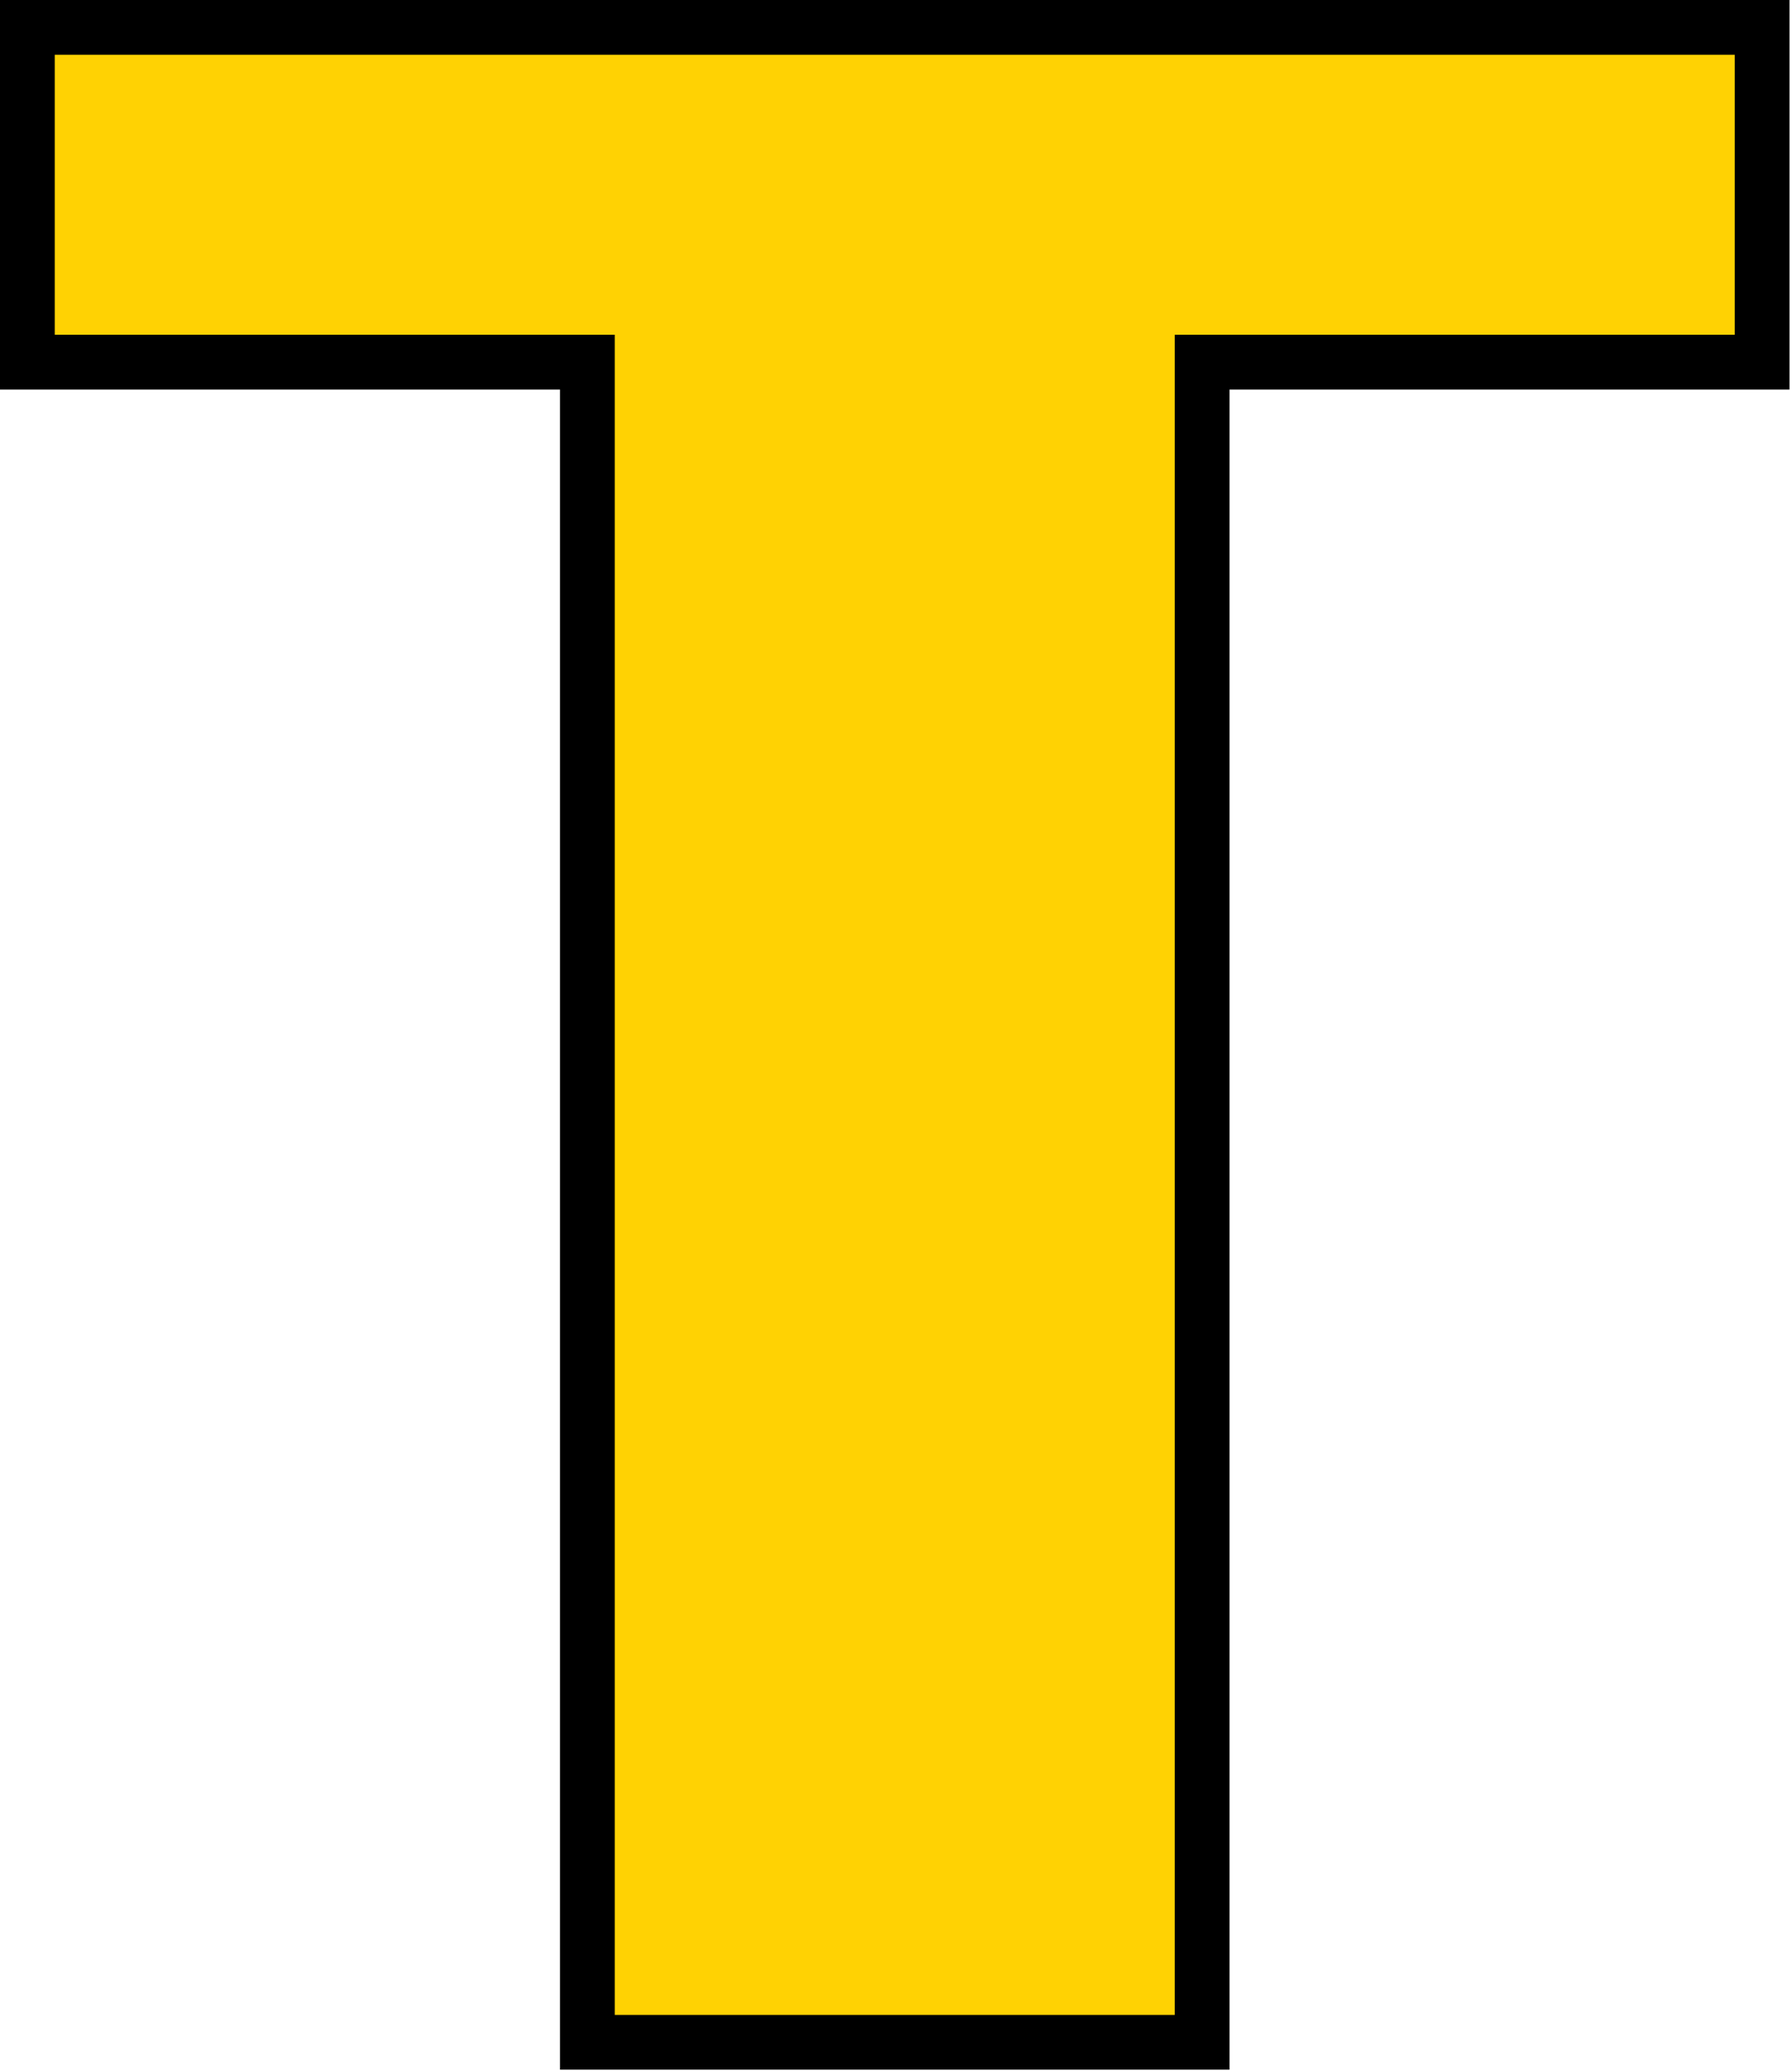 <svg width="360" height="416" viewBox="0 0 360 416" fill="none" xmlns="http://www.w3.org/2000/svg">
<path d="M118 404.75V410.25H123.5H236H241.5V404.75V72.75H348.5H354V67.25V11V5.5H348.5H11H5.5V11V67.25V72.75H11H118V404.75Z" fill="#FFD203" stroke="black" stroke-width="11"/>
</svg>
